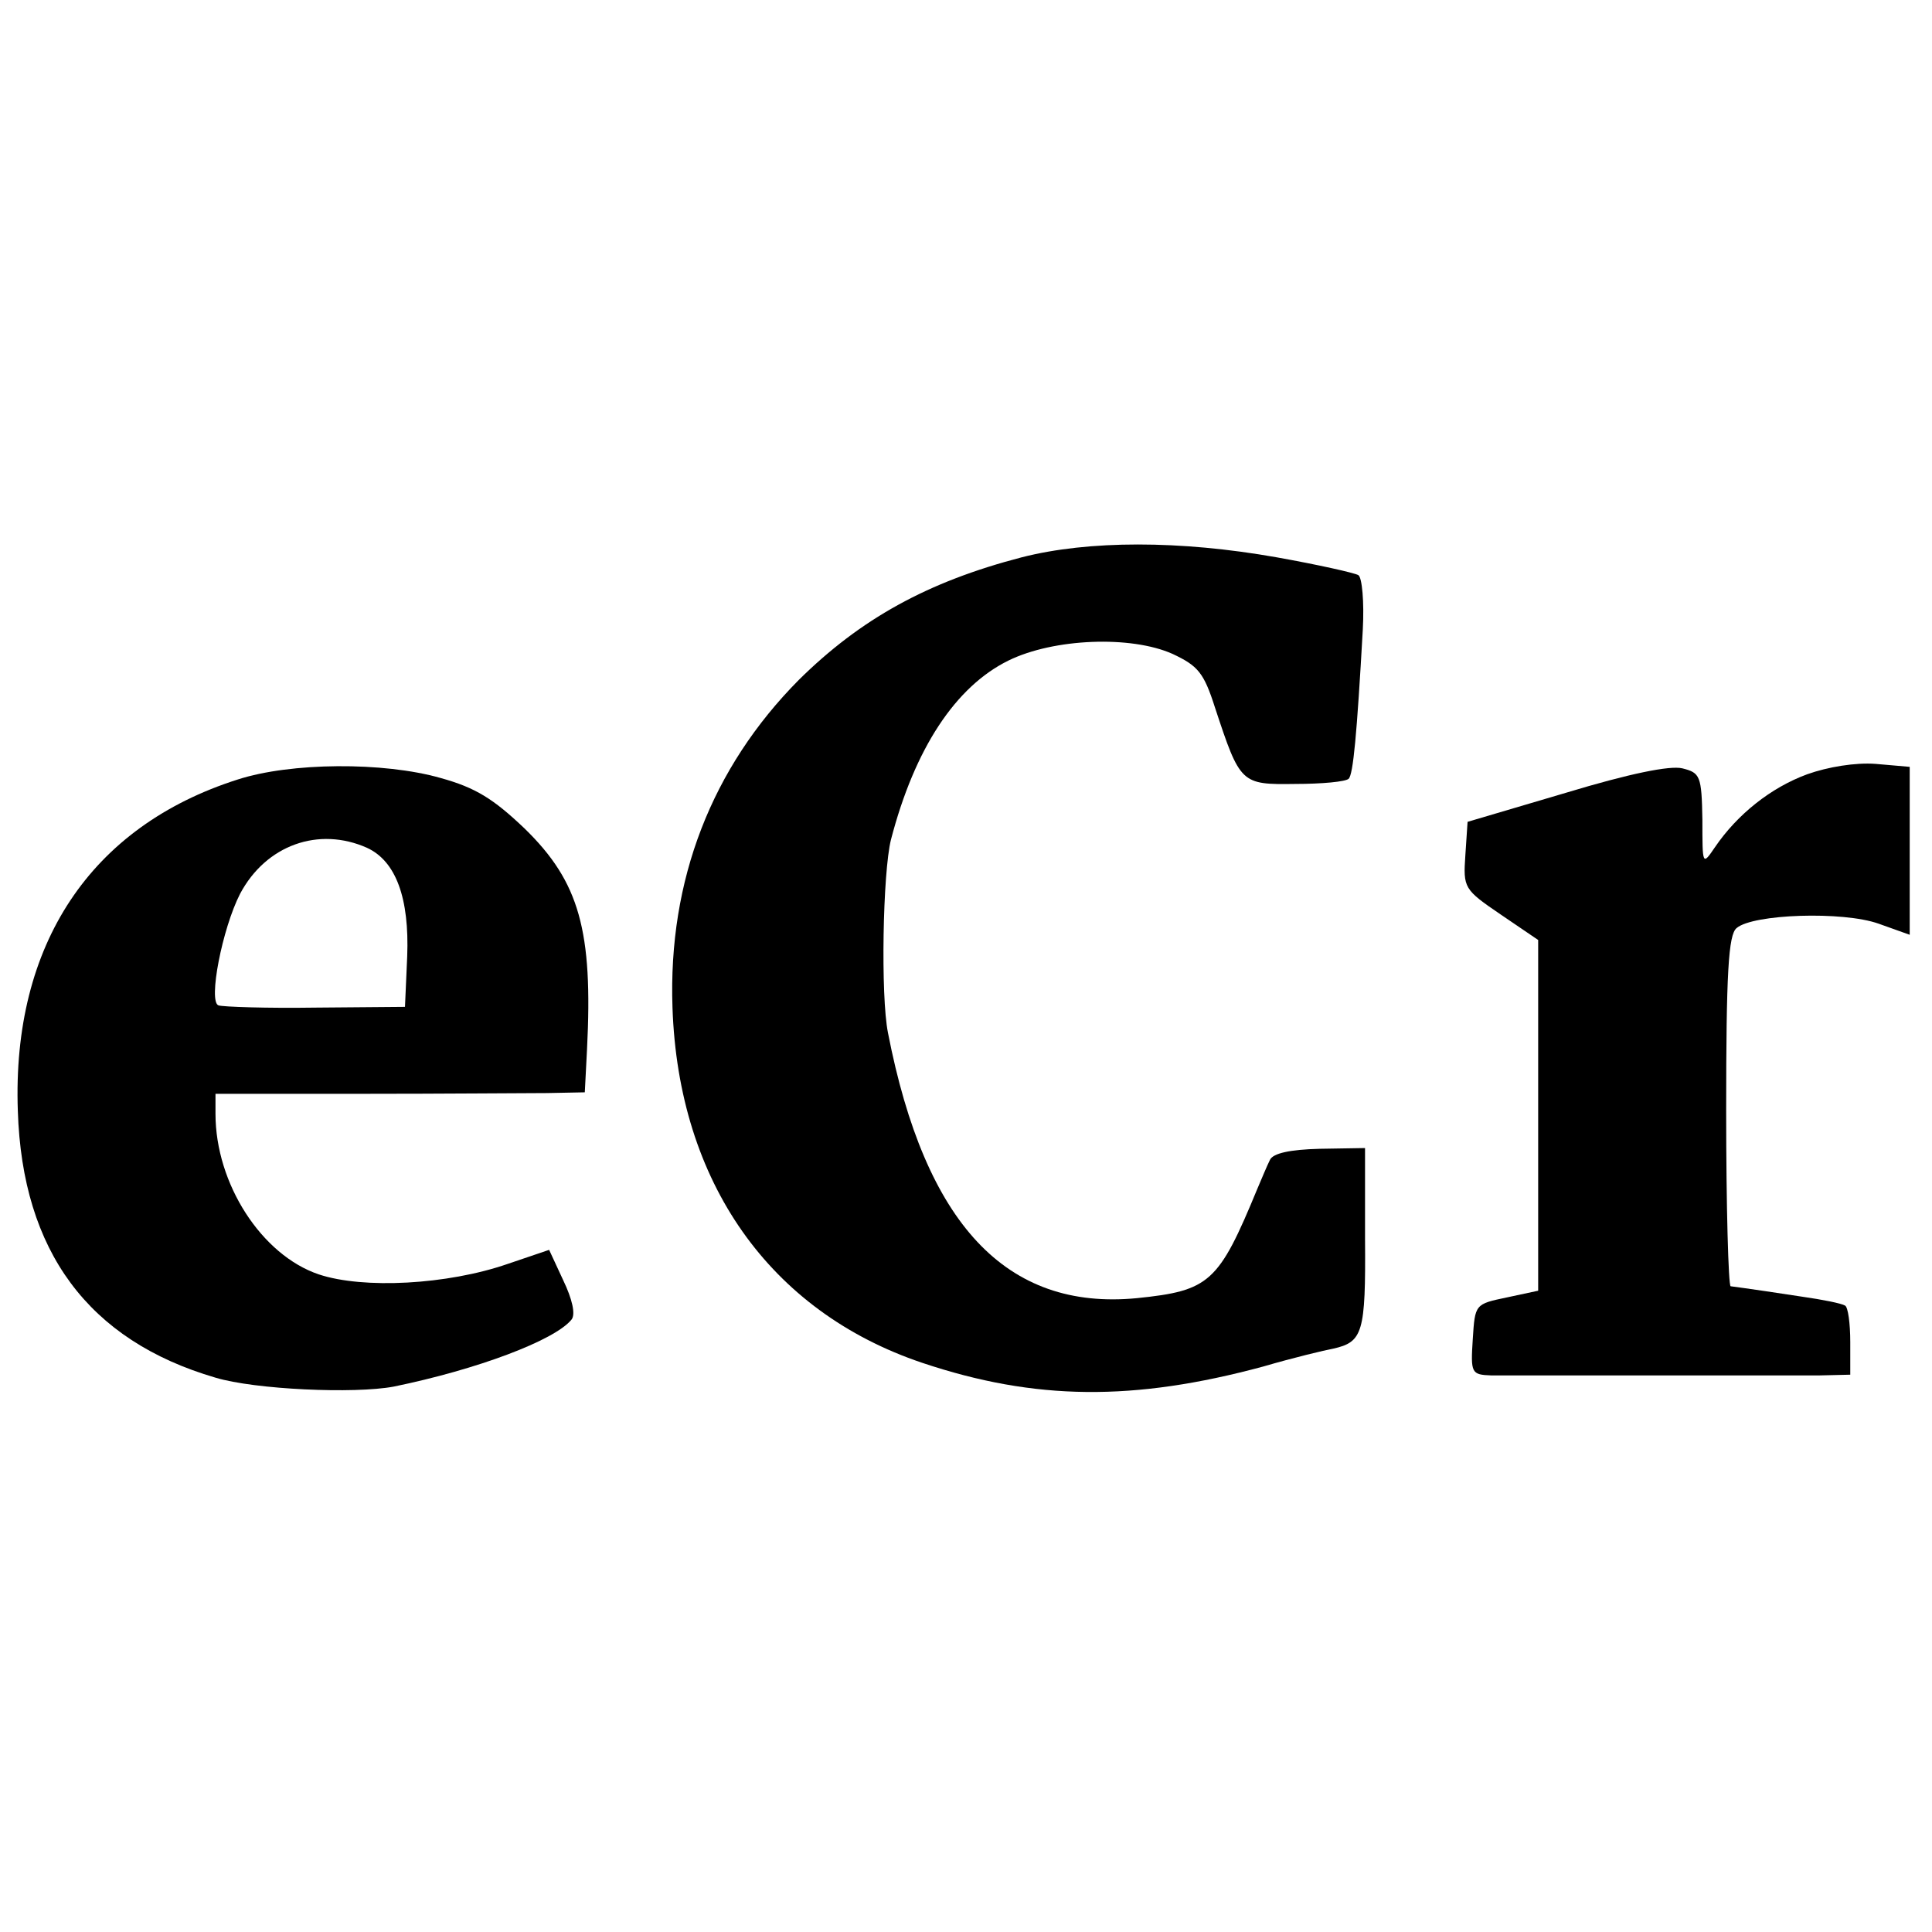 <?xml version="1.0" standalone="no"?>
<!DOCTYPE svg PUBLIC "-//W3C//DTD SVG 20010904//EN"
 "http://www.w3.org/TR/2001/REC-SVG-20010904/DTD/svg10.dtd">
<svg version="1.0" xmlns="http://www.w3.org/2000/svg"
 width="260pt" height="260pt" viewBox="0 0 260 260"
 preserveAspectRatio="xMidYMid meet">
<g transform="translate(0,260) scale(0.1,-0.1)"
fill="#000000" stroke="none">
<path d="M1375 1850 c-127 -33 -217 -83 -300 -165 -117 -118 -176 -269 -170
-441 8 -235 131 -409 336 -478 152 -51 285 -52 459 -5 41 12 83 22 94 24 40 9
44 21 43 148 l0 122 -61 -1 c-40 -1 -63 -6 -67 -15 -4 -8 -11 -25 -17 -39 -52
-126 -64 -137 -162 -147 -176 -17 -285 100 -335 357 -10 50 -7 216 4 260 32
123 87 206 158 241 61 30 165 34 221 9 34 -16 42 -25 57 -72 34 -103 35 -104
108 -103 36 0 68 3 72 7 6 6 11 58 19 201 2 37 -1 70 -6 73 -5 3 -54 14 -110
24 -130 23 -253 23 -343 0z"/>
<path d="M2432 1558 c-49 -18 -94 -54 -124 -98 -17 -25 -17 -25 -17 37 -1 59
-3 63 -27 69 -17 4 -71 -7 -157 -33 l-132 -39 -3 -45 c-3 -44 -2 -46 48 -80
l50 -34 0 -236 0 -236 -42 -9 c-43 -9 -43 -9 -46 -56 -3 -46 -2 -48 25 -49 35
0 383 0 441 0 l42 1 0 44 c0 25 -3 47 -7 49 -5 3 -30 8 -58 12 -85 13 -90 13
-96 14 -3 1 -6 107 -6 236 0 186 3 237 14 246 22 19 143 23 191 6 l42 -15 0
113 0 113 -46 4 c-27 2 -64 -4 -92 -14z"/>
<path d="M320 1551 c-198 -63 -304 -222 -296 -446 6 -189 95 -309 266 -359 53
-16 187 -22 240 -12 112 23 216 62 239 90 6 7 1 28 -11 53 l-19 41 -56 -19
c-81 -28 -194 -34 -254 -14 -77 26 -139 122 -139 216 l0 27 198 0 c108 0 220
1 248 1 l51 1 3 58 c8 159 -10 225 -84 297 -42 40 -66 55 -113 68 -77 22 -202
21 -273 -2z m174 -92 c39 -18 57 -68 54 -146 l-3 -68 -120 -1 c-66 -1 -125 1
-131 3 -14 5 5 103 29 150 35 66 106 91 171 62z"/>
</g>
</svg>
